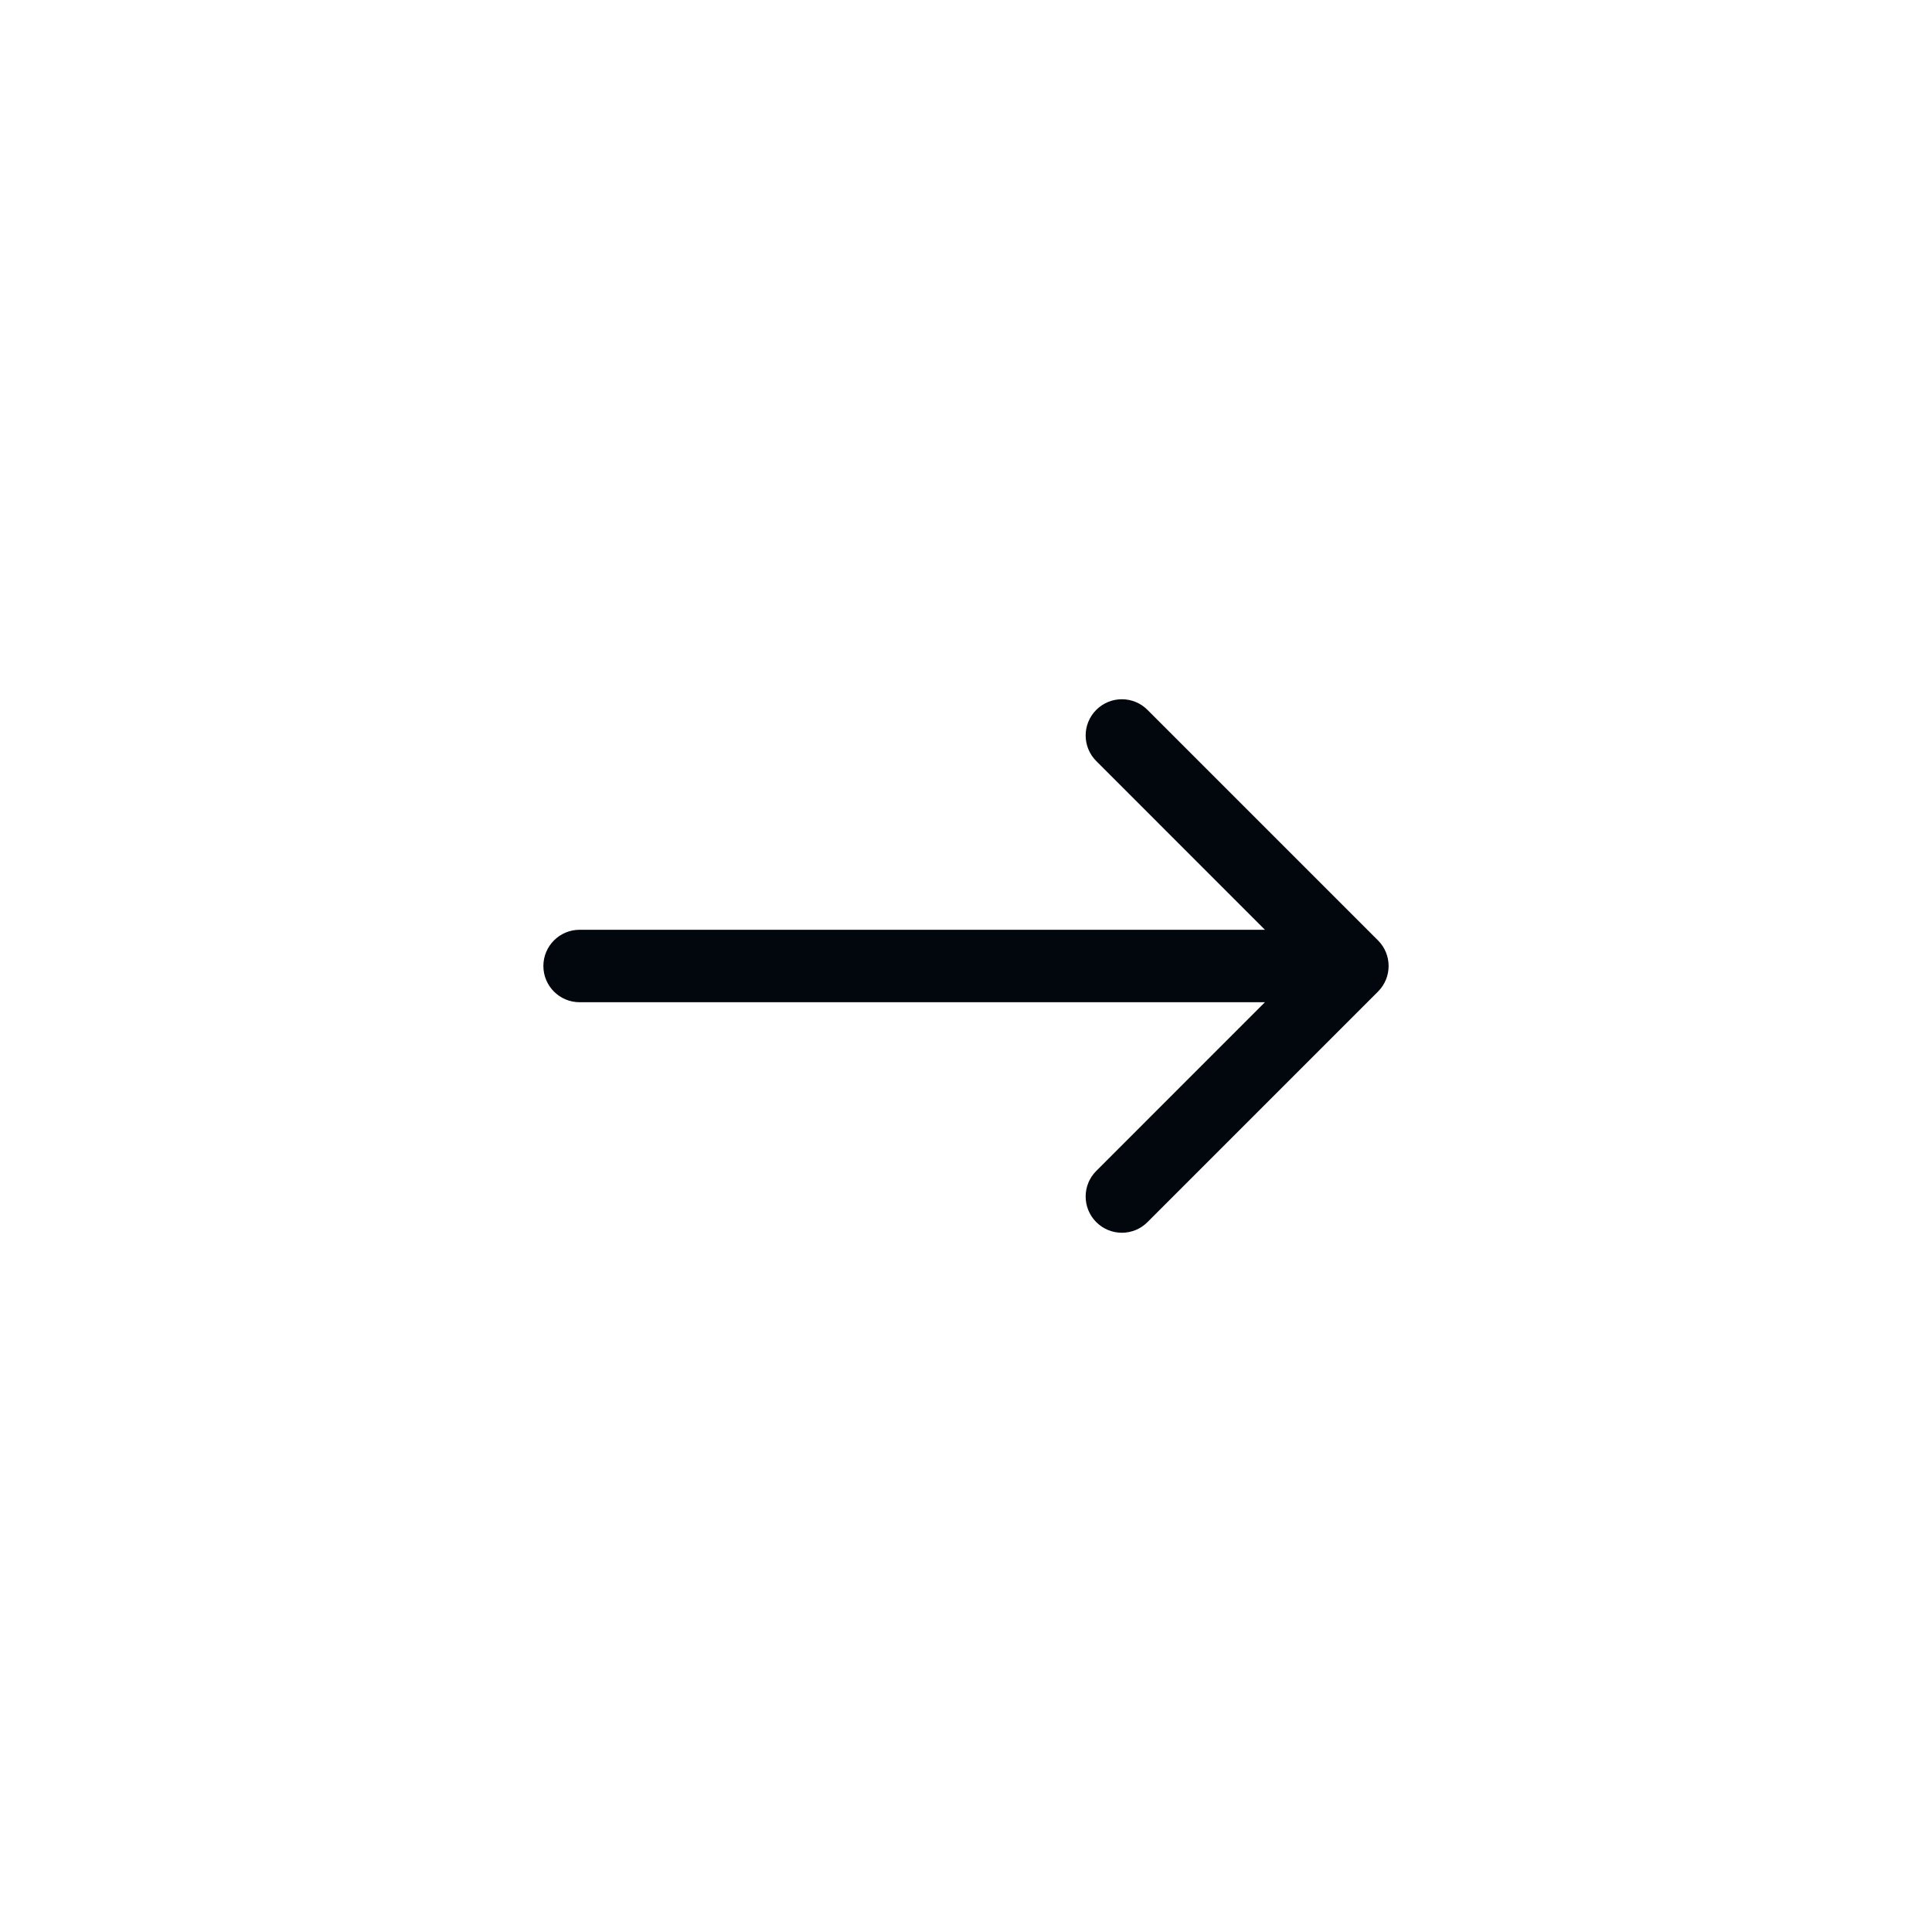 <?xml version="1.0" encoding="UTF-8"?> <svg xmlns="http://www.w3.org/2000/svg" width="40" height="40" viewBox="0 0 40 40" fill="none"> <path d="M12 19.25C11.586 19.25 11.25 19.586 11.25 20C11.25 20.414 11.586 20.75 12 20.75V19.25ZM28.53 20.53C28.823 20.237 28.823 19.763 28.53 19.47L23.757 14.697C23.465 14.404 22.99 14.404 22.697 14.697C22.404 14.99 22.404 15.464 22.697 15.757L26.939 20L22.697 24.243C22.404 24.535 22.404 25.01 22.697 25.303C22.99 25.596 23.465 25.596 23.757 25.303L28.53 20.53ZM12 20.75H28V19.25H12V20.75Z" fill="#02070D"></path> </svg> 